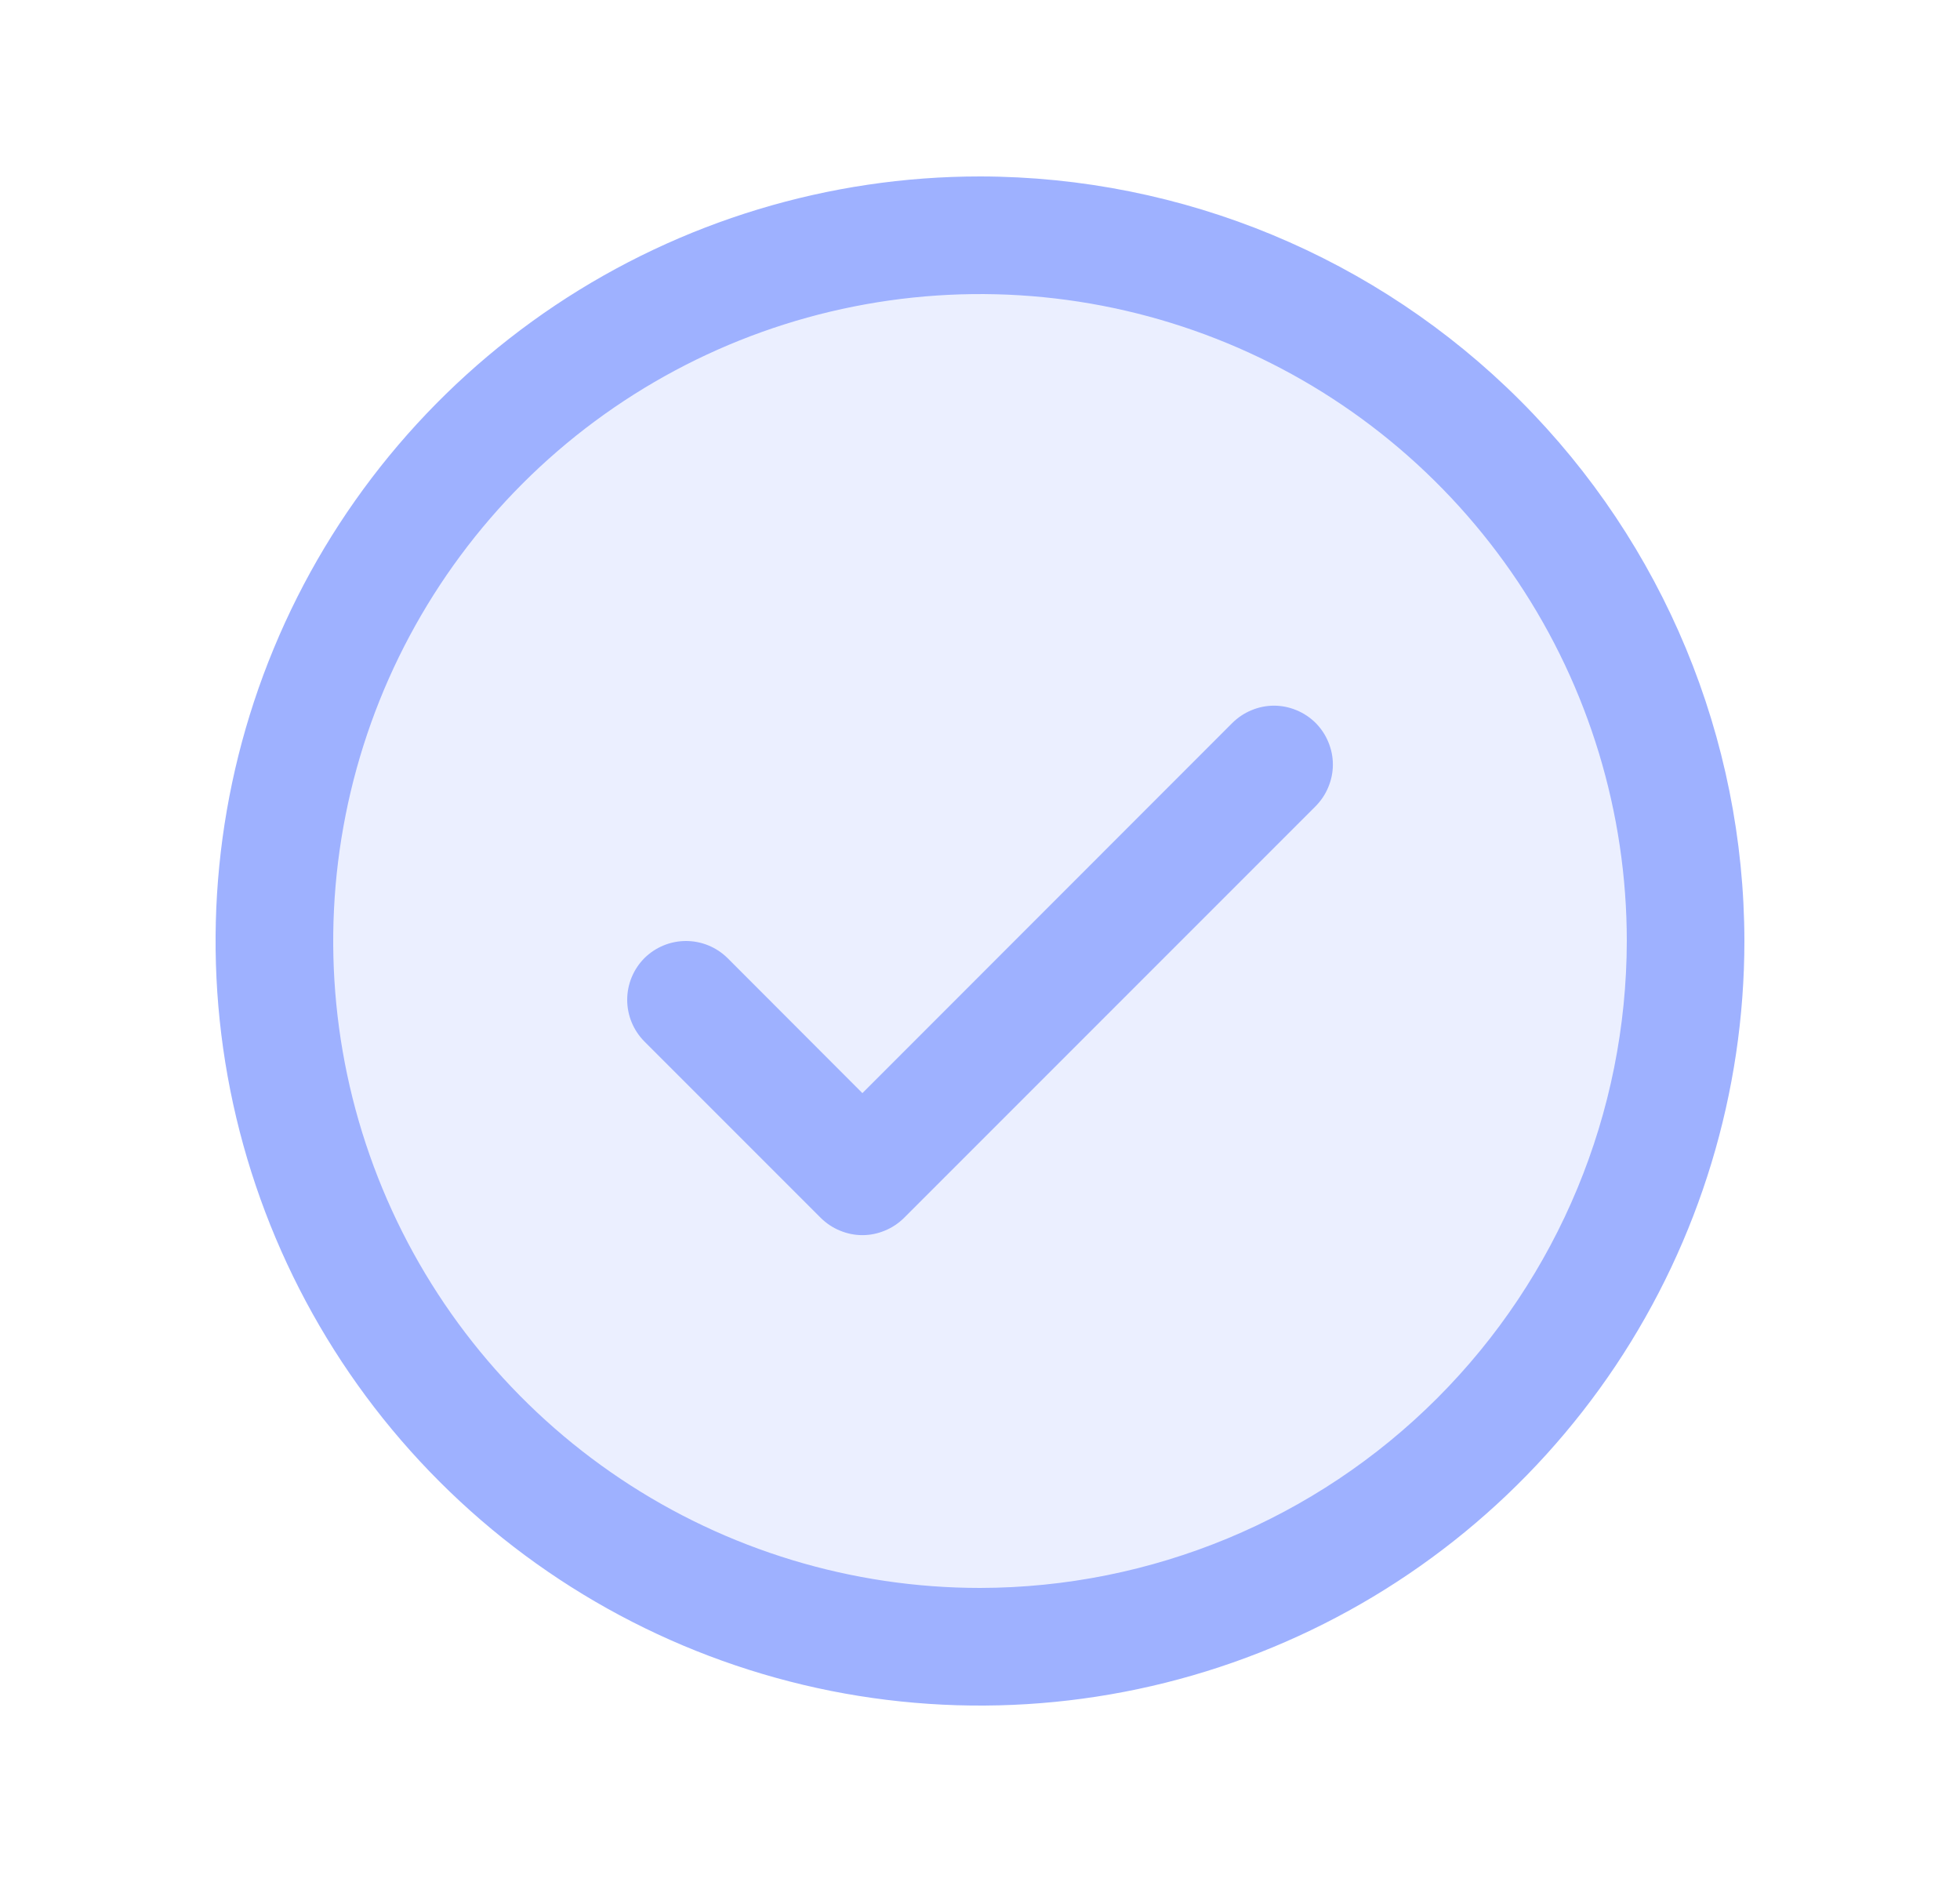 <svg width="25" height="24" viewBox="0 0 25 24" fill="none" xmlns="http://www.w3.org/2000/svg">
<path opacity="0.2" d="M21.5 12C21.5 13.78 20.972 15.52 19.983 17C18.994 18.48 17.589 19.634 15.944 20.315C14.3 20.996 12.49 21.174 10.744 20.827C8.998 20.48 7.395 19.623 6.136 18.364C4.877 17.105 4.02 15.502 3.673 13.756C3.326 12.01 3.504 10.2 4.185 8.556C4.866 6.911 6.02 5.506 7.5 4.517C8.98 3.528 10.72 3 12.5 3C14.887 3 17.176 3.948 18.864 5.636C20.552 7.324 21.5 9.613 21.5 12Z" fill="#9EB1FF"/>
<path d="M16.781 9.219C16.85 9.289 16.906 9.372 16.943 9.463C16.981 9.554 17.001 9.651 17.001 9.75C17.001 9.849 16.981 9.946 16.943 10.037C16.906 10.128 16.85 10.211 16.781 10.281L11.531 15.531C11.461 15.6 11.378 15.656 11.287 15.693C11.196 15.731 11.099 15.751 11 15.751C10.901 15.751 10.804 15.731 10.713 15.693C10.622 15.656 10.539 15.6 10.469 15.531L8.219 13.281C8.079 13.14 8 12.949 8 12.75C8 12.551 8.079 12.36 8.219 12.219C8.36 12.079 8.551 12 8.75 12C8.949 12 9.14 12.079 9.281 12.219L11 13.94L15.719 9.219C15.789 9.15 15.872 9.094 15.963 9.057C16.054 9.019 16.151 8.999 16.25 8.999C16.349 8.999 16.446 9.019 16.537 9.057C16.628 9.094 16.711 9.15 16.781 9.219ZM22.25 12C22.25 13.928 21.678 15.813 20.607 17.417C19.535 19.02 18.013 20.27 16.231 21.008C14.45 21.746 12.489 21.939 10.598 21.563C8.707 21.186 6.969 20.258 5.606 18.894C4.242 17.531 3.314 15.793 2.937 13.902C2.561 12.011 2.754 10.05 3.492 8.269C4.23 6.487 5.48 4.965 7.083 3.893C8.687 2.822 10.572 2.25 12.5 2.25C15.085 2.253 17.563 3.281 19.391 5.109C21.219 6.937 22.247 9.415 22.25 12ZM20.75 12C20.75 10.368 20.266 8.773 19.36 7.417C18.453 6.06 17.165 5.002 15.657 4.378C14.15 3.754 12.491 3.59 10.89 3.909C9.29 4.227 7.82 5.013 6.666 6.166C5.513 7.32 4.727 8.79 4.409 10.39C4.09 11.991 4.254 13.65 4.878 15.157C5.502 16.665 6.56 17.953 7.917 18.86C9.273 19.766 10.868 20.25 12.5 20.25C14.687 20.247 16.784 19.378 18.331 17.831C19.878 16.284 20.747 14.187 20.75 12Z" fill="#9EB1FF"/>
</svg>


